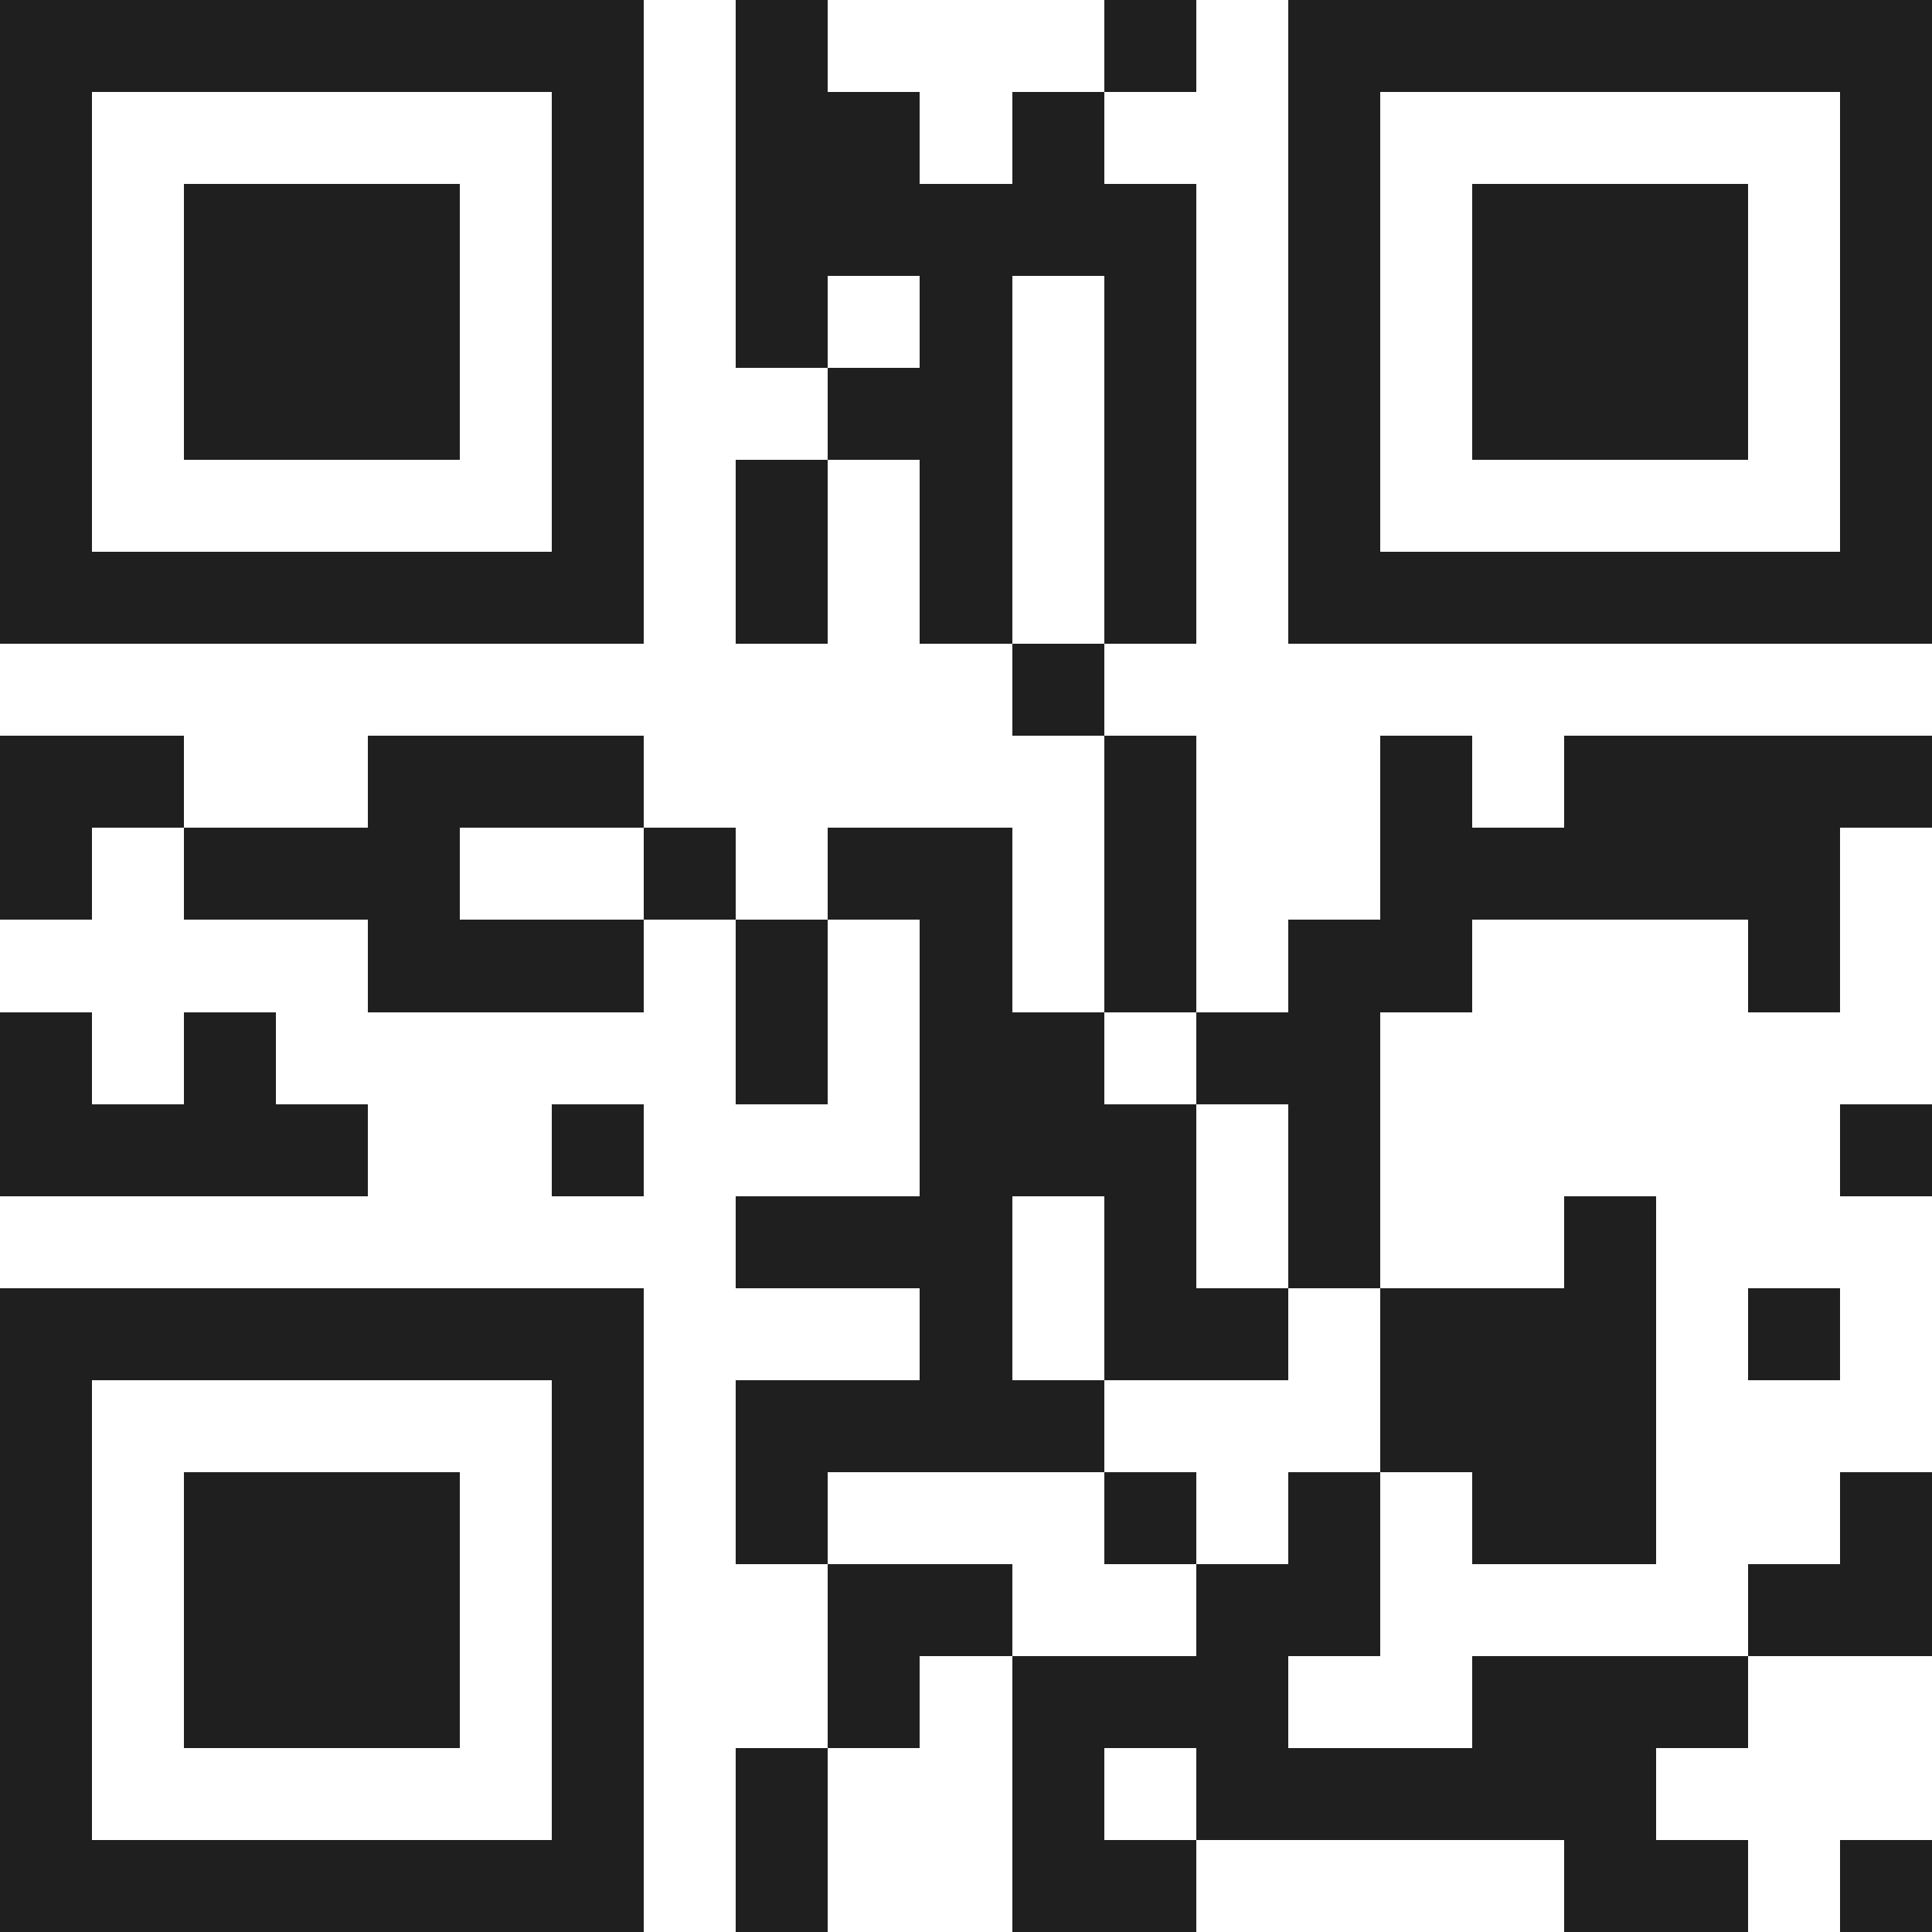 <svg xmlns="http://www.w3.org/2000/svg" viewBox="0 0 21 21" shape-rendering="crispEdges"><path fill="#ffffff" d="M0 0h21v21H0z"/><path stroke="#1f1f1f" d="M0 0.5h7m1 0h1m3 0h1m1 0h7M0 1.5h1m5 0h1m1 0h2m1 0h1m2 0h1m5 0h1M0 2.5h1m1 0h3m1 0h1m1 0h5m1 0h1m1 0h3m1 0h1M0 3.5h1m1 0h3m1 0h1m1 0h1m1 0h1m1 0h1m1 0h1m1 0h3m1 0h1M0 4.5h1m1 0h3m1 0h1m2 0h2m1 0h1m1 0h1m1 0h3m1 0h1M0 5.5h1m5 0h1m1 0h1m1 0h1m1 0h1m1 0h1m5 0h1M0 6.5h7m1 0h1m1 0h1m1 0h1m1 0h7M11 7.5h1M0 8.5h2m2 0h3m5 0h1m2 0h1m1 0h4M0 9.5h1m1 0h3m2 0h1m1 0h2m1 0h1m2 0h5M4 10.5h3m1 0h1m1 0h1m1 0h1m1 0h2m3 0h1M0 11.5h1m1 0h1m5 0h1m1 0h2m1 0h2M0 12.5h4m2 0h1m3 0h3m1 0h1m5 0h1M8 13.5h3m1 0h1m1 0h1m2 0h1M0 14.5h7m3 0h1m1 0h2m1 0h3m1 0h1M0 15.5h1m5 0h1m1 0h4m3 0h3M0 16.5h1m1 0h3m1 0h1m1 0h1m3 0h1m1 0h1m1 0h2m2 0h1M0 17.5h1m1 0h3m1 0h1m2 0h2m2 0h2m4 0h2M0 18.5h1m1 0h3m1 0h1m2 0h1m1 0h3m2 0h3M0 19.5h1m5 0h1m1 0h1m2 0h1m1 0h5M0 20.5h7m1 0h1m2 0h2m4 0h2m1 0h1"/></svg>
